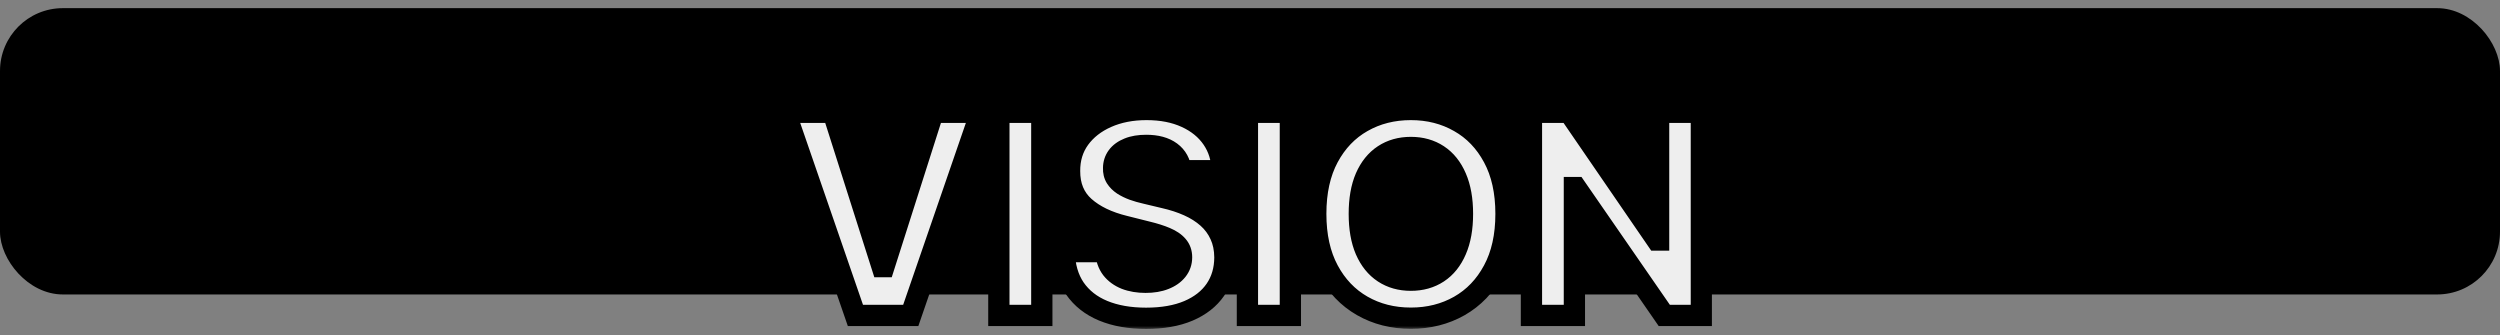 <svg width="358" height="48" viewBox="0 0 358 48" fill="none" xmlns="http://www.w3.org/2000/svg">
<rect x="0" y="0" width="358" height="48" fill="#808080" stroke="none"/>
<rect y="1.167" width="358" height="41" rx="9" fill="black"/>
<mask id="path-2-outside-1_196_134" maskUnits="userSpaceOnUse" x="109.5" y="13.167" width="136" height="34" fill="black">
<rect fill="white" x="109.5" y="13.167" width="136" height="34"/>
<path d="M119.284 16.076L126.315 38.179H126.585L133.631 16.076H140.449L130.42 45.167H122.494L112.452 16.076H119.284ZM149.187 16.076V45.167H143.036V16.076H149.187ZM169.115 24.443C169.001 23.297 168.513 22.407 167.652 21.773C166.79 21.138 165.62 20.821 164.143 20.821C163.139 20.821 162.292 20.963 161.6 21.247C160.909 21.521 160.379 21.905 160.01 22.398C159.65 22.89 159.47 23.449 159.47 24.074C159.451 24.594 159.56 25.049 159.797 25.437C160.043 25.826 160.379 26.162 160.805 26.446C161.231 26.72 161.724 26.962 162.282 27.17C162.841 27.369 163.438 27.54 164.072 27.682L166.686 28.307C167.955 28.591 169.119 28.969 170.18 29.443C171.241 29.916 172.159 30.499 172.936 31.19C173.712 31.881 174.314 32.696 174.74 33.633C175.175 34.571 175.398 35.646 175.407 36.858C175.398 38.638 174.943 40.182 174.044 41.488C173.154 42.786 171.866 43.794 170.18 44.514C168.504 45.224 166.482 45.579 164.115 45.579C161.766 45.579 159.721 45.219 157.978 44.5C156.245 43.78 154.891 42.715 153.916 41.304C152.95 39.883 152.443 38.127 152.396 36.034H158.348C158.414 37.009 158.693 37.824 159.186 38.477C159.688 39.121 160.355 39.609 161.189 39.94C162.031 40.262 162.983 40.423 164.044 40.423C165.085 40.423 165.99 40.272 166.757 39.968C167.533 39.666 168.135 39.244 168.561 38.704C168.987 38.164 169.2 37.544 169.2 36.843C169.2 36.19 169.006 35.641 168.618 35.196C168.239 34.751 167.68 34.372 166.941 34.059C166.212 33.747 165.317 33.463 164.257 33.207L161.089 32.412C158.636 31.815 156.7 30.882 155.279 29.613C153.859 28.344 153.154 26.635 153.163 24.485C153.154 22.724 153.622 21.185 154.569 19.869C155.526 18.553 156.837 17.525 158.504 16.787C160.171 16.048 162.064 15.679 164.186 15.679C166.345 15.679 168.229 16.048 169.839 16.787C171.458 17.525 172.718 18.553 173.618 19.869C174.517 21.185 174.981 22.71 175.01 24.443H169.115ZM184.781 16.076V45.167H178.63V16.076H184.781ZM215.66 30.622C215.66 33.794 215.059 36.493 213.857 38.718C212.663 40.944 211.035 42.644 208.97 43.818C206.915 44.983 204.605 45.565 202.038 45.565C199.453 45.565 197.133 44.978 195.078 43.804C193.023 42.63 191.399 40.93 190.206 38.704C189.013 36.479 188.416 33.785 188.416 30.622C188.416 27.45 189.013 24.751 190.206 22.525C191.399 20.3 193.023 18.605 195.078 17.44C197.133 16.266 199.453 15.679 202.038 15.679C204.605 15.679 206.915 16.266 208.97 17.44C211.035 18.605 212.663 20.3 213.857 22.525C215.059 24.751 215.66 27.45 215.66 30.622ZM209.425 30.622C209.425 28.567 209.117 26.834 208.501 25.423C207.895 24.012 207.038 22.942 205.93 22.213C204.822 21.484 203.525 21.119 202.038 21.119C200.552 21.119 199.254 21.484 198.146 22.213C197.038 22.942 196.177 24.012 195.561 25.423C194.955 26.834 194.652 28.567 194.652 30.622C194.652 32.677 194.955 34.41 195.561 35.821C196.177 37.232 197.038 38.302 198.146 39.031C199.254 39.76 200.552 40.125 202.038 40.125C203.525 40.125 204.822 39.76 205.93 39.031C207.038 38.302 207.895 37.232 208.501 35.821C209.117 34.41 209.425 32.677 209.425 30.622ZM243.635 16.076V45.167H238.323L225.666 26.858H225.453V45.167H219.303V16.076H224.7L237.257 34.372H237.513V16.076H243.635Z"/>
</mask>
<path d="M119.284 16.076L126.315 38.179H126.585L133.631 16.076H140.449L130.42 45.167H122.494L112.452 16.076H119.284ZM149.187 16.076V45.167H143.036V16.076H149.187ZM169.115 24.443C169.001 23.297 168.513 22.407 167.652 21.773C166.79 21.138 165.62 20.821 164.143 20.821C163.139 20.821 162.292 20.963 161.6 21.247C160.909 21.521 160.379 21.905 160.01 22.398C159.65 22.89 159.47 23.449 159.47 24.074C159.451 24.594 159.56 25.049 159.797 25.437C160.043 25.826 160.379 26.162 160.805 26.446C161.231 26.72 161.724 26.962 162.282 27.17C162.841 27.369 163.438 27.54 164.072 27.682L166.686 28.307C167.955 28.591 169.119 28.969 170.18 29.443C171.241 29.916 172.159 30.499 172.936 31.19C173.712 31.881 174.314 32.696 174.74 33.633C175.175 34.571 175.398 35.646 175.407 36.858C175.398 38.638 174.943 40.182 174.044 41.488C173.154 42.786 171.866 43.794 170.18 44.514C168.504 45.224 166.482 45.579 164.115 45.579C161.766 45.579 159.721 45.219 157.978 44.5C156.245 43.78 154.891 42.715 153.916 41.304C152.95 39.883 152.443 38.127 152.396 36.034H158.348C158.414 37.009 158.693 37.824 159.186 38.477C159.688 39.121 160.355 39.609 161.189 39.94C162.031 40.262 162.983 40.423 164.044 40.423C165.085 40.423 165.99 40.272 166.757 39.968C167.533 39.666 168.135 39.244 168.561 38.704C168.987 38.164 169.2 37.544 169.2 36.843C169.2 36.19 169.006 35.641 168.618 35.196C168.239 34.751 167.68 34.372 166.941 34.059C166.212 33.747 165.317 33.463 164.257 33.207L161.089 32.412C158.636 31.815 156.7 30.882 155.279 29.613C153.859 28.344 153.154 26.635 153.163 24.485C153.154 22.724 153.622 21.185 154.569 19.869C155.526 18.553 156.837 17.525 158.504 16.787C160.171 16.048 162.064 15.679 164.186 15.679C166.345 15.679 168.229 16.048 169.839 16.787C171.458 17.525 172.718 18.553 173.618 19.869C174.517 21.185 174.981 22.71 175.01 24.443H169.115ZM184.781 16.076V45.167H178.63V16.076H184.781ZM215.66 30.622C215.66 33.794 215.059 36.493 213.857 38.718C212.663 40.944 211.035 42.644 208.97 43.818C206.915 44.983 204.605 45.565 202.038 45.565C199.453 45.565 197.133 44.978 195.078 43.804C193.023 42.63 191.399 40.93 190.206 38.704C189.013 36.479 188.416 33.785 188.416 30.622C188.416 27.45 189.013 24.751 190.206 22.525C191.399 20.3 193.023 18.605 195.078 17.44C197.133 16.266 199.453 15.679 202.038 15.679C204.605 15.679 206.915 16.266 208.97 17.44C211.035 18.605 212.663 20.3 213.857 22.525C215.059 24.751 215.66 27.45 215.66 30.622ZM209.425 30.622C209.425 28.567 209.117 26.834 208.501 25.423C207.895 24.012 207.038 22.942 205.93 22.213C204.822 21.484 203.525 21.119 202.038 21.119C200.552 21.119 199.254 21.484 198.146 22.213C197.038 22.942 196.177 24.012 195.561 25.423C194.955 26.834 194.652 28.567 194.652 30.622C194.652 32.677 194.955 34.41 195.561 35.821C196.177 37.232 197.038 38.302 198.146 39.031C199.254 39.76 200.552 40.125 202.038 40.125C203.525 40.125 204.822 39.76 205.93 39.031C207.038 38.302 207.895 37.232 208.501 35.821C209.117 34.41 209.425 32.677 209.425 30.622ZM243.635 16.076V45.167H238.323L225.666 26.858H225.453V45.167H219.303V16.076H224.7L237.257 34.372H237.513V16.076H243.635Z" fill="#EEEEEE"/>
<path d="M119.284 16.076L120.736 15.615L120.398 14.553H119.284V16.076ZM126.315 38.179L124.864 38.641L125.202 39.702H126.315V38.179ZM126.585 38.179V39.702H127.698L128.036 38.641L126.585 38.179ZM133.631 16.076V14.553H132.518L132.179 15.614L133.631 16.076ZM140.449 16.076L141.889 16.573L142.585 14.553H140.449V16.076ZM130.42 45.167V46.691H131.507L131.86 45.664L130.42 45.167ZM122.494 45.167L121.055 45.664L121.409 46.691H122.494V45.167ZM112.452 16.076V14.553H110.315L111.012 16.573L112.452 16.076ZM119.284 16.076L117.833 16.538L124.864 38.641L126.315 38.179L127.767 37.717L120.736 15.615L119.284 16.076ZM126.315 38.179V39.702H126.585V38.179V36.656H126.315V38.179ZM126.585 38.179L128.036 38.641L135.082 16.539L133.631 16.076L132.179 15.614L125.134 37.716L126.585 38.179ZM133.631 16.076V17.6H140.449V16.076V14.553H133.631V16.076ZM140.449 16.076L139.009 15.58L128.98 44.671L130.42 45.167L131.86 45.664L141.889 16.573L140.449 16.076ZM130.42 45.167V43.644H122.494V45.167V46.691H130.42V45.167ZM122.494 45.167L123.934 44.67L113.891 15.579L112.452 16.076L111.012 16.573L121.055 45.664L122.494 45.167ZM112.452 16.076V17.6H119.284V16.076V14.553H112.452V16.076ZM149.187 16.076H150.71V14.553H149.187V16.076ZM149.187 45.167V46.691H150.71V45.167H149.187ZM143.036 45.167H141.513V46.691H143.036V45.167ZM143.036 16.076V14.553H141.513V16.076H143.036ZM149.187 16.076H147.664V45.167H149.187H150.71V16.076H149.187ZM149.187 45.167V43.644H143.036V45.167V46.691H149.187V45.167ZM143.036 45.167H144.56V16.076H143.036H141.513V45.167H143.036ZM143.036 16.076V17.6H149.187V16.076V14.553H143.036V16.076ZM169.115 24.443L167.599 24.593L167.735 25.966H169.115V24.443ZM161.6 21.247L162.163 22.663L162.171 22.659L162.179 22.656L161.6 21.247ZM160.01 22.398L158.791 21.484L158.785 21.491L158.78 21.499L160.01 22.398ZM159.47 24.074L160.992 24.129L160.993 24.101V24.074H159.47ZM159.797 25.437L158.496 26.23L158.503 26.242L158.51 26.253L159.797 25.437ZM160.805 26.446L159.96 27.713L159.97 27.72L159.98 27.726L160.805 26.446ZM162.282 27.17L161.75 28.597L161.761 28.601L161.772 28.605L162.282 27.17ZM164.072 27.682L164.426 26.2L164.416 26.198L164.405 26.195L164.072 27.682ZM166.686 28.307L166.331 29.788L166.342 29.791L166.353 29.793L166.686 28.307ZM170.18 29.443L169.559 30.834L170.18 29.443ZM172.936 31.19L173.949 30.052L172.936 31.19ZM174.74 33.633L173.353 34.264L173.358 34.275L174.74 33.633ZM175.407 36.858L176.93 36.866L176.93 36.856L176.93 36.846L175.407 36.858ZM174.044 41.488L172.789 40.625L172.788 40.627L174.044 41.488ZM170.18 44.514L170.774 45.916L170.778 45.915L170.18 44.514ZM157.978 44.5L157.394 45.906L157.397 45.907L157.978 44.5ZM153.916 41.304L152.656 42.16L152.663 42.17L153.916 41.304ZM152.396 36.034V34.511H150.838L150.873 36.068L152.396 36.034ZM158.348 36.034L159.867 35.931L159.771 34.511H158.348V36.034ZM159.186 38.477L157.969 39.394L157.977 39.404L157.984 39.413L159.186 38.477ZM161.189 39.94L160.626 41.355L160.635 41.359L160.645 41.363L161.189 39.94ZM166.757 39.968L166.203 38.55L166.197 38.552L166.757 39.968ZM168.561 38.704L169.756 39.648L168.561 38.704ZM168.618 35.196L167.458 36.183L167.464 36.19L167.47 36.197L168.618 35.196ZM166.941 34.059L166.341 35.459L166.348 35.462L166.941 34.059ZM164.257 33.207L163.886 34.684L163.893 34.686L163.9 34.688L164.257 33.207ZM161.089 32.412L161.46 30.934L161.449 30.932L161.089 32.412ZM155.279 29.613L154.265 30.749V30.749L155.279 29.613ZM153.163 24.485L154.686 24.492L154.686 24.485L154.686 24.477L153.163 24.485ZM154.569 19.869L153.337 18.974L153.333 18.98L154.569 19.869ZM169.839 16.787L169.204 18.171L169.207 18.172L169.839 16.787ZM173.618 19.869L172.36 20.729V20.729L173.618 19.869ZM175.01 24.443V25.966H176.558L176.533 24.418L175.01 24.443ZM169.115 24.443L170.63 24.293C170.478 22.754 169.792 21.457 168.555 20.546L167.652 21.773L166.749 22.999C167.234 23.357 167.524 23.84 167.599 24.593L169.115 24.443ZM167.652 21.773L168.555 20.546C167.348 19.658 165.824 19.298 164.143 19.298V20.821V22.344C165.416 22.344 166.232 22.618 166.749 22.999L167.652 21.773ZM164.143 20.821V19.298C163.005 19.298 161.948 19.457 161.022 19.838L161.6 21.247L162.179 22.656C162.636 22.468 163.274 22.344 164.143 22.344V20.821ZM161.6 21.247L161.038 19.831C160.141 20.188 159.361 20.724 158.791 21.484L160.01 22.398L161.228 23.311C161.397 23.086 161.678 22.855 162.163 22.663L161.6 21.247ZM160.01 22.398L158.78 21.499C158.224 22.259 157.947 23.134 157.947 24.074H159.47H160.993C160.993 23.763 161.075 23.521 161.239 23.296L160.01 22.398ZM159.47 24.074L157.948 24.018C157.919 24.793 158.082 25.551 158.496 26.23L159.797 25.437L161.097 24.644C161.037 24.547 160.982 24.396 160.992 24.129L159.47 24.074ZM159.797 25.437L158.51 26.253C158.883 26.84 159.377 27.325 159.96 27.713L160.805 26.446L161.65 25.178C161.381 24.999 161.203 24.811 161.083 24.622L159.797 25.437ZM160.805 26.446L159.98 27.726C160.513 28.069 161.106 28.357 161.75 28.597L162.282 27.17L162.814 25.743C162.341 25.567 161.95 25.371 161.63 25.165L160.805 26.446ZM162.282 27.17L161.772 28.605C162.394 28.827 163.05 29.014 163.739 29.168L164.072 27.682L164.405 26.195C163.825 26.065 163.288 25.912 162.793 25.735L162.282 27.17ZM164.072 27.682L163.718 29.163L166.331 29.788L166.686 28.307L167.04 26.825L164.426 26.2L164.072 27.682ZM166.686 28.307L166.353 29.793C167.534 30.057 168.601 30.406 169.559 30.834L170.18 29.443L170.801 28.052C169.637 27.533 168.375 27.124 167.018 26.82L166.686 28.307ZM170.18 29.443L169.559 30.834C170.493 31.251 171.276 31.752 171.923 32.328L172.936 31.19L173.949 30.052C173.042 29.246 171.988 28.582 170.801 28.052L170.18 29.443ZM172.936 31.19L171.923 32.328C172.542 32.879 173.016 33.521 173.353 34.264L174.74 33.633L176.126 33.003C175.611 31.87 174.882 30.884 173.949 30.052L172.936 31.19ZM174.74 33.633L173.358 34.275C173.688 34.984 173.876 35.838 173.884 36.87L175.407 36.858L176.93 36.846C176.92 35.453 176.663 34.157 176.121 32.991L174.74 33.633ZM175.407 36.858L173.884 36.85C173.876 38.363 173.495 39.6 172.789 40.625L174.044 41.488L175.298 42.352C176.392 40.763 176.92 38.913 176.93 36.866L175.407 36.858ZM174.044 41.488L172.788 40.627C172.087 41.648 171.046 42.488 169.582 43.113L170.18 44.514L170.778 45.915C172.685 45.101 174.22 43.923 175.3 42.35L174.044 41.488ZM170.18 44.514L169.586 43.111C168.145 43.722 166.336 44.056 164.115 44.056V45.579V47.102C166.628 47.102 168.863 46.726 170.774 45.916L170.18 44.514ZM164.115 45.579V44.056C161.918 44.056 160.079 43.719 158.56 43.092L157.978 44.5L157.397 45.907C159.363 46.72 161.614 47.102 164.115 47.102V45.579ZM157.978 44.5L158.563 43.093C157.073 42.475 155.962 41.585 155.169 40.438L153.916 41.304L152.663 42.17C153.82 43.844 155.417 45.086 157.394 45.906L157.978 44.5ZM153.916 41.304L155.175 40.447C154.408 39.318 153.961 37.863 153.919 35.999L152.396 36.034L150.873 36.068C150.926 38.39 151.492 40.448 152.656 42.16L153.916 41.304ZM152.396 36.034V37.557H158.348V36.034V34.511H152.396V36.034ZM158.348 36.034L156.828 36.137C156.91 37.349 157.267 38.462 157.969 39.394L159.186 38.477L160.402 37.56C160.12 37.186 159.918 36.669 159.867 35.931L158.348 36.034ZM159.186 38.477L157.984 39.413C158.669 40.291 159.566 40.934 160.626 41.355L161.189 39.94L161.751 38.525C161.144 38.283 160.706 37.95 160.387 37.541L159.186 38.477ZM161.189 39.94L160.645 41.363C161.689 41.762 162.829 41.946 164.044 41.946V40.423V38.9C163.137 38.9 162.374 38.762 161.732 38.517L161.189 39.94ZM164.044 40.423V41.946C165.229 41.946 166.331 41.774 167.316 41.385L166.757 39.968L166.197 38.552C165.648 38.769 164.942 38.9 164.044 38.9V40.423ZM166.757 39.968L167.31 41.387C168.286 41.007 169.13 40.441 169.756 39.648L168.561 38.704L167.365 37.761C167.139 38.047 166.781 38.324 166.203 38.55L166.757 39.968ZM168.561 38.704L169.756 39.648C170.399 38.834 170.723 37.88 170.723 36.843H169.2H167.677C167.677 37.209 167.575 37.495 167.365 37.761L168.561 38.704ZM169.2 36.843H170.723C170.723 35.864 170.422 34.947 169.765 34.194L168.618 35.196L167.47 36.197C167.59 36.335 167.677 36.516 167.677 36.843H169.2ZM168.618 35.196L169.777 34.209C169.198 33.528 168.415 33.029 167.535 32.657L166.941 34.059L166.348 35.462C166.945 35.715 167.279 35.973 167.458 36.183L168.618 35.196ZM166.941 34.059L167.541 32.659C166.711 32.303 165.729 31.995 164.614 31.726L164.257 33.207L163.9 34.688C164.906 34.93 165.714 35.19 166.341 35.459L166.941 34.059ZM164.257 33.207L164.628 31.73L161.46 30.934L161.089 32.412L160.718 33.889L163.886 34.684L164.257 33.207ZM161.089 32.412L161.449 30.932C159.164 30.376 157.477 29.534 156.294 28.477L155.279 29.613L154.265 30.749C155.923 32.23 158.109 33.254 160.729 33.892L161.089 32.412ZM155.279 29.613L156.294 28.477C155.243 27.538 154.678 26.268 154.686 24.492L153.163 24.485L151.64 24.479C151.629 27.002 152.475 29.151 154.265 30.749L155.279 29.613ZM153.163 24.485L154.686 24.477C154.678 23.009 155.063 21.791 155.806 20.759L154.569 19.869L153.333 18.98C152.181 20.58 151.629 22.44 151.64 24.494L153.163 24.485ZM154.569 19.869L155.801 20.764C156.582 19.69 157.669 18.823 159.121 18.179L158.504 16.787L157.887 15.394C156.005 16.228 154.469 17.415 153.337 18.974L154.569 19.869ZM158.504 16.787L159.121 18.179C160.564 17.54 162.243 17.202 164.186 17.202V15.679V14.156C161.886 14.156 159.777 14.556 157.887 15.394L158.504 16.787ZM164.186 15.679V17.202C166.173 17.202 167.832 17.542 169.204 18.171L169.839 16.787L170.474 15.402C168.626 14.555 166.517 14.156 164.186 14.156V15.679ZM169.839 16.787L169.207 18.172C170.604 18.81 171.635 19.667 172.36 20.729L173.618 19.869L174.875 19.01C173.801 17.438 172.313 16.241 170.471 15.401L169.839 16.787ZM173.618 19.869L172.36 20.729C173.077 21.777 173.463 23.006 173.487 24.468L175.01 24.443L176.533 24.418C176.5 22.414 175.958 20.593 174.875 19.01L173.618 19.869ZM175.01 24.443V22.92H169.115V24.443V25.966H175.01V24.443ZM184.781 16.076H186.304V14.553H184.781V16.076ZM184.781 45.167V46.691H186.304V45.167H184.781ZM178.63 45.167H177.107V46.691H178.63V45.167ZM178.63 16.076V14.553H177.107V16.076H178.63ZM184.781 16.076H183.258V45.167H184.781H186.304V16.076H184.781ZM184.781 45.167V43.644H178.63V45.167V46.691H184.781V45.167ZM178.63 45.167H180.154V16.076H178.63H177.107V45.167H178.63ZM178.63 16.076V17.6H184.781V16.076V14.553H178.63V16.076ZM213.857 38.718L212.517 37.994L212.514 37.999L213.857 38.718ZM208.97 43.818L209.721 45.143L209.723 45.142L208.97 43.818ZM195.078 43.804L195.834 42.481L195.078 43.804ZM190.206 38.704L188.864 39.424L190.206 38.704ZM190.206 22.525L191.548 23.245L190.206 22.525ZM195.078 17.44L195.829 18.765L195.834 18.763L195.078 17.44ZM208.97 17.44L208.214 18.763L208.222 18.767L208.97 17.44ZM213.857 22.525L212.514 23.245L212.517 23.25L213.857 22.525ZM208.501 25.423L207.102 26.024L207.105 26.032L208.501 25.423ZM205.93 22.213L205.093 23.485V23.485L205.93 22.213ZM198.146 22.213L198.984 23.485V23.485L198.146 22.213ZM195.561 25.423L194.165 24.814L194.162 24.822L195.561 25.423ZM195.561 35.821L194.162 36.422L194.165 36.43L195.561 35.821ZM198.146 39.031L198.984 37.759L198.146 39.031ZM205.93 39.031L205.093 37.759L205.93 39.031ZM208.501 35.821L207.105 35.212L207.102 35.22L208.501 35.821ZM215.66 30.622H214.137C214.137 33.605 213.572 36.041 212.517 37.994L213.857 38.718L215.196 39.443C216.546 36.945 217.184 33.984 217.184 30.622H215.66ZM213.857 38.718L212.514 37.999C211.448 39.988 210.016 41.471 208.217 42.494L208.97 43.818L209.723 45.142C212.053 43.817 213.879 41.9 215.199 39.438L213.857 38.718ZM208.97 43.818L208.219 42.493C206.413 43.517 204.365 44.042 202.038 44.042V45.565V47.088C204.844 47.088 207.418 46.449 209.721 45.143L208.97 43.818ZM202.038 45.565V44.042C199.693 44.042 197.638 43.512 195.834 42.481L195.078 43.804L194.322 45.126C196.628 46.444 199.213 47.088 202.038 47.088V45.565ZM195.078 43.804L195.834 42.481C194.044 41.459 192.616 39.975 191.548 37.984L190.206 38.704L188.864 39.424C190.182 41.884 192.002 43.8 194.322 45.126L195.078 43.804ZM190.206 38.704L191.548 37.984C190.5 36.03 189.939 33.596 189.939 30.622H188.416H186.893C186.893 33.974 187.525 36.928 188.864 39.424L190.206 38.704ZM188.416 30.622H189.939C189.939 27.638 190.5 25.199 191.548 23.245L190.206 22.525L188.864 21.806C187.525 24.302 186.893 27.262 186.893 30.622H188.416ZM190.206 22.525L191.548 23.245C192.615 21.255 194.042 19.778 195.829 18.765L195.078 17.44L194.327 16.115C192.004 17.431 190.183 19.345 188.864 21.806L190.206 22.525ZM195.078 17.44L195.834 18.763C197.638 17.732 199.693 17.202 202.038 17.202V15.679V14.156C199.213 14.156 196.628 14.8 194.322 16.118L195.078 17.44ZM202.038 15.679V17.202C204.363 17.202 206.409 17.731 208.214 18.763L208.97 17.44L209.726 16.118C207.422 14.801 204.847 14.156 202.038 14.156V15.679ZM208.97 17.44L208.222 18.767C210.018 19.78 211.448 21.257 212.514 23.245L213.857 22.525L215.199 21.806C213.879 19.343 212.051 17.43 209.719 16.113L208.97 17.44ZM213.857 22.525L212.517 23.25C213.572 25.203 214.137 27.639 214.137 30.622H215.66H217.184C217.184 27.26 216.546 24.299 215.196 21.801L213.857 22.525ZM209.425 30.622H210.948C210.948 28.424 210.62 26.47 209.897 24.814L208.501 25.423L207.105 26.032C207.614 27.198 207.902 28.71 207.902 30.622H209.425ZM208.501 25.423L209.901 24.822C209.196 23.181 208.162 21.858 206.768 20.941L205.93 22.213L205.093 23.485C205.914 24.026 206.594 24.843 207.102 26.024L208.501 25.423ZM205.93 22.213L206.768 20.941C205.382 20.028 203.785 19.596 202.038 19.596V21.119V22.642C203.265 22.642 204.263 22.939 205.093 23.485L205.93 22.213ZM202.038 21.119V19.596C200.291 19.596 198.695 20.028 197.309 20.941L198.146 22.213L198.984 23.485C199.814 22.939 200.812 22.642 202.038 22.642V21.119ZM198.146 22.213L197.309 20.941C195.917 21.857 194.879 23.177 194.165 24.814L195.561 25.423L196.957 26.032C197.474 24.847 198.16 24.027 198.984 23.485L198.146 22.213ZM195.561 25.423L194.162 24.822C193.451 26.475 193.129 28.426 193.129 30.622H194.652H196.175C196.175 28.708 196.459 27.193 196.961 26.024L195.561 25.423ZM194.652 30.622H193.129C193.129 32.817 193.451 34.769 194.162 36.422L195.561 35.821L196.961 35.22C196.459 34.051 196.175 32.536 196.175 30.622H194.652ZM195.561 35.821L194.165 36.43C194.879 38.067 195.917 39.387 197.309 40.303L198.146 39.031L198.984 37.759C198.16 37.217 197.474 36.397 196.957 35.212L195.561 35.821ZM198.146 39.031L197.309 40.303C198.695 41.215 200.291 41.648 202.038 41.648V40.125V38.602C200.812 38.602 199.814 38.305 198.984 37.759L198.146 39.031ZM202.038 40.125V41.648C203.785 41.648 205.382 41.215 206.768 40.303L205.93 39.031L205.093 37.759C204.263 38.305 203.265 38.602 202.038 38.602V40.125ZM205.93 39.031L206.768 40.303C208.162 39.386 209.196 38.062 209.901 36.422L208.501 35.821L207.102 35.22C206.594 36.401 205.914 37.218 205.093 37.759L205.93 39.031ZM208.501 35.821L209.897 36.43C210.62 34.774 210.948 32.82 210.948 30.622H209.425H207.902C207.902 32.534 207.614 34.046 207.105 35.212L208.501 35.821ZM243.635 16.076H245.158V14.553H243.635V16.076ZM243.635 45.167V46.691H245.158V45.167H243.635ZM238.323 45.167L237.07 46.033L237.524 46.691H238.323V45.167ZM225.666 26.858L226.919 25.992L226.465 25.334H225.666V26.858ZM225.453 26.858V25.334H223.93V26.858H225.453ZM225.453 45.167V46.691H226.976V45.167H225.453ZM219.303 45.167H217.78V46.691H219.303V45.167ZM219.303 16.076V14.553H217.78V16.076H219.303ZM224.7 16.076L225.956 15.214L225.502 14.553H224.7V16.076ZM237.257 34.372L236.001 35.234L236.455 35.895H237.257V34.372ZM237.513 34.372V35.895H239.036V34.372H237.513ZM237.513 16.076V14.553H235.99V16.076H237.513ZM243.635 16.076H242.112V45.167H243.635H245.158V16.076H243.635ZM243.635 45.167V43.644H238.323V45.167V46.691H243.635V45.167ZM238.323 45.167L239.576 44.301L226.919 25.992L225.666 26.858L224.413 27.724L237.07 46.033L238.323 45.167ZM225.666 26.858V25.334H225.453V26.858V28.381H225.666V26.858ZM225.453 26.858H223.93V45.167H225.453H226.976V26.858H225.453ZM225.453 45.167V43.644H219.303V45.167V46.691H225.453V45.167ZM219.303 45.167H220.826V16.076H219.303H217.78V45.167H219.303ZM219.303 16.076V17.6H224.7V16.076V14.553H219.303V16.076ZM224.7 16.076L223.445 16.938L236.001 35.234L237.257 34.372L238.513 33.51L225.956 15.214L224.7 16.076ZM237.257 34.372V35.895H237.513V34.372V32.849H237.257V34.372ZM237.513 34.372H239.036V16.076H237.513H235.99V34.372H237.513ZM237.513 16.076V17.6H243.635V16.076V14.553H237.513V16.076Z" fill="black" mask="url(#path-2-outside-1_196_134)"/>
</svg>
